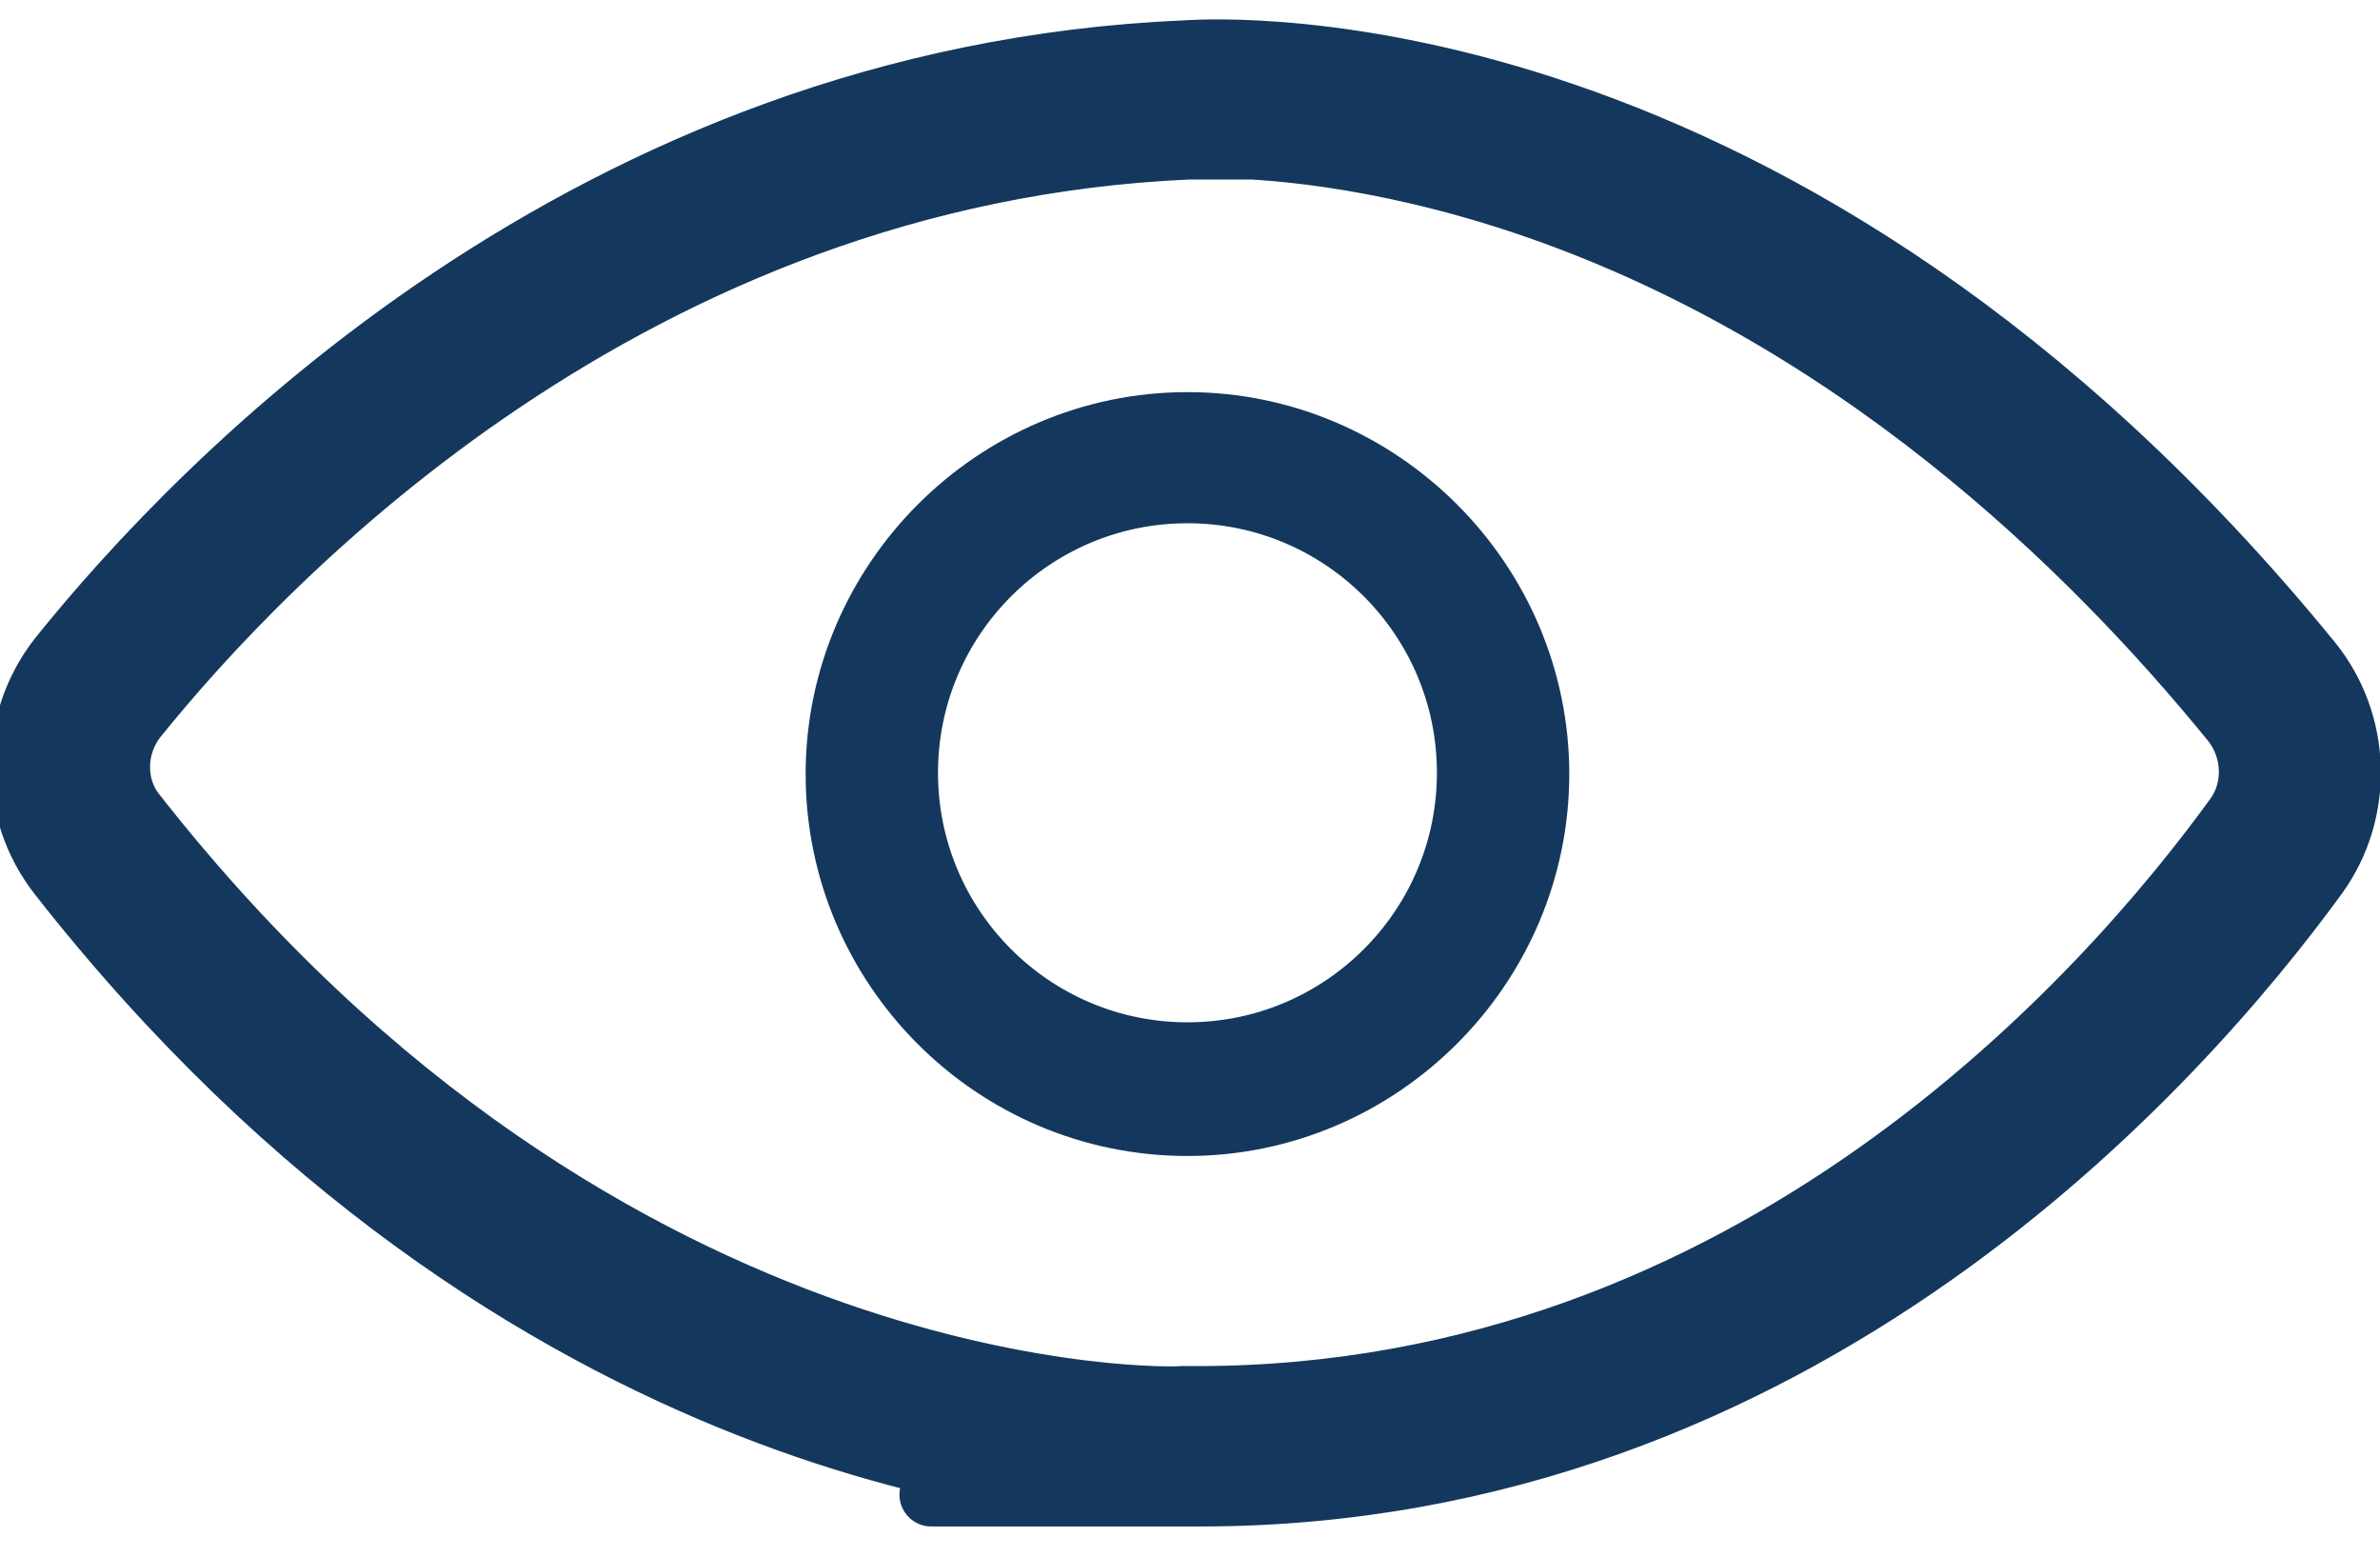 <?xml version="1.0" encoding="UTF-8"?>
<svg xmlns="http://www.w3.org/2000/svg" version="1.1" viewBox="0 0 187 122.3">
  <defs>
    <style>
      .cls-1 {
        fill: #14385d;
        stroke: #14385d;
        stroke-miterlimit: 10;
        stroke-width: 5px;
      }
    </style>
  </defs>
  <!-- Generator: Adobe Illustrator 28.7.2, SVG Export Plug-In . SVG Version: 1.2.0 Build 154)  -->
  <g>
    <g id="Livello_1">
      <g id="seen">
        <path class="cls-1" d="M92,117.4c-8.1,0-50.9-2.3-87.3-48.7-3.9-5-3.9-12,0-17C15.7,38,46.2,6.1,93.1,4.1c2.9-.2,47.1-2.7,88.4,47.9h0c3.9,4.8,4.1,11.7.5,16.7-10.7,14.7-40.6,48.7-87.7,48.7s-.7,0-1,0c-.2,0-.6,0-1.2,0ZM95.4,11.6c-1.1,0-1.8,0-1.8,0,0,0-.1,0-.2,0C49.7,13.5,20.9,43.6,10.6,56.4c-1.7,2.2-1.8,5.4,0,7.6,37.2,47.4,81.9,45.9,82.3,45.8,0,0,.1,0,.2,0,.3,0,.7,0,1,0,43.7,0,71.6-31.8,81.6-45.6,1.6-2.2,1.5-5.3-.2-7.5-11.3-13.9-30.1-32.2-55.8-40.8-11.7-3.9-20.7-4.4-24.4-4.4Z"/>
        <path class="cls-1" d="M93.3,88.3c-15.2,0-27.5-12.4-27.5-27.5s12.4-27.5,27.5-27.5,27.5,12.4,27.5,27.5-12.4,27.5-27.5,27.5ZM93.3,38.6c-12.2,0-22.1,9.9-22.1,22.1s9.9,22.1,22.1,22.1,22.1-9.9,22.1-22.1-9.9-22.1-22.1-22.1Z"/>
      </g>
    </g>
  </g>
</svg>